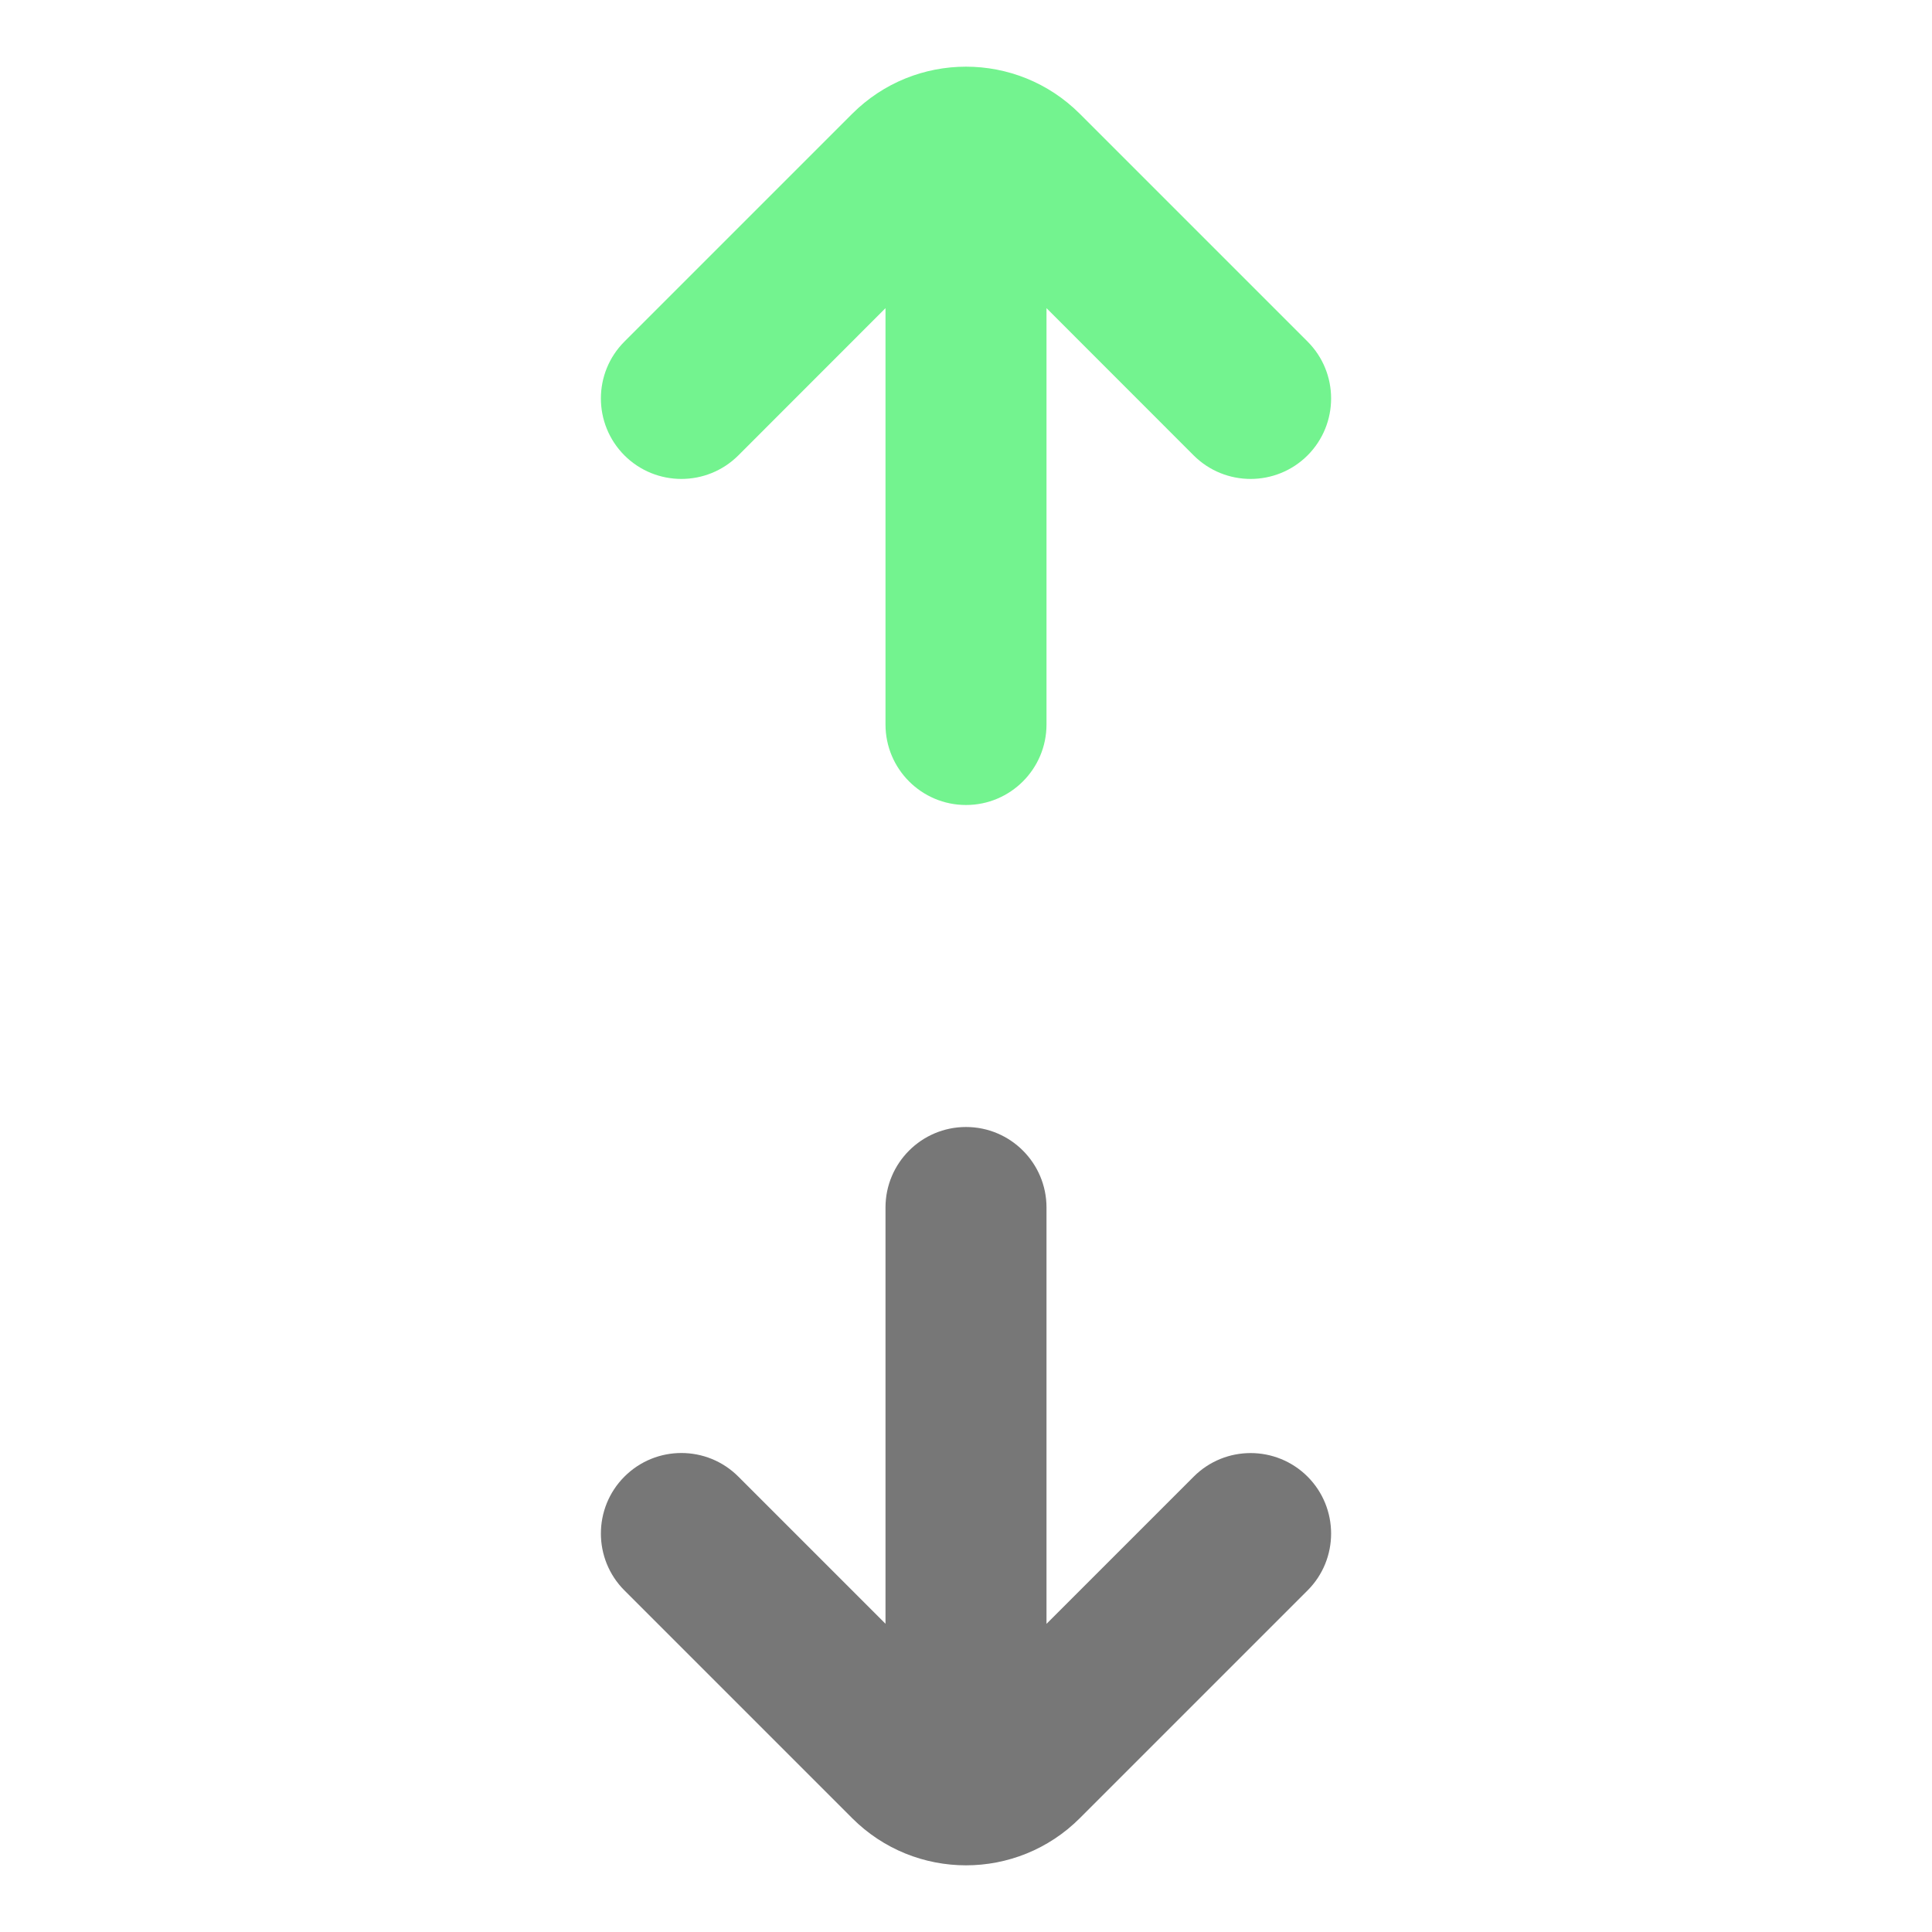 <svg xmlns="http://www.w3.org/2000/svg" width="800px" height="800px"
                            viewBox="0 0 24 24" fill="none">
                            <path class="greenish-glyph"
                                d="M16.243 5.657C16.633 5.266 16.633 4.633 16.243 4.243L13.414 1.414C12.633 0.633 11.367 0.633 10.586 1.414L7.757 4.243C7.367 4.633 7.367 5.266 7.757 5.657C8.148 6.047 8.781 6.047 9.172 5.657L11 3.828V9C11 9.552 11.448 10 12 10C12.552 10 13 9.552 13 9V3.828L14.828 5.657C15.219 6.047 15.852 6.047 16.243 5.657Z"
                                fill="#73f38f" />
                            <path class="border-glyph"
                                d="M7.757 18.343C7.367 18.733 7.367 19.367 7.757 19.757L10.586 22.586C11.367 23.367 12.633 23.367 13.414 22.586L16.243 19.757C16.633 19.367 16.633 18.734 16.243 18.343C15.852 17.953 15.219 17.953 14.829 18.343L13 20.172L13 15C13 14.448 12.552 14 12 14C11.448 14 11 14.448 11 15L11 20.171L9.172 18.343C8.781 17.952 8.148 17.952 7.757 18.343Z" fill="#777777"/>
                        </svg>